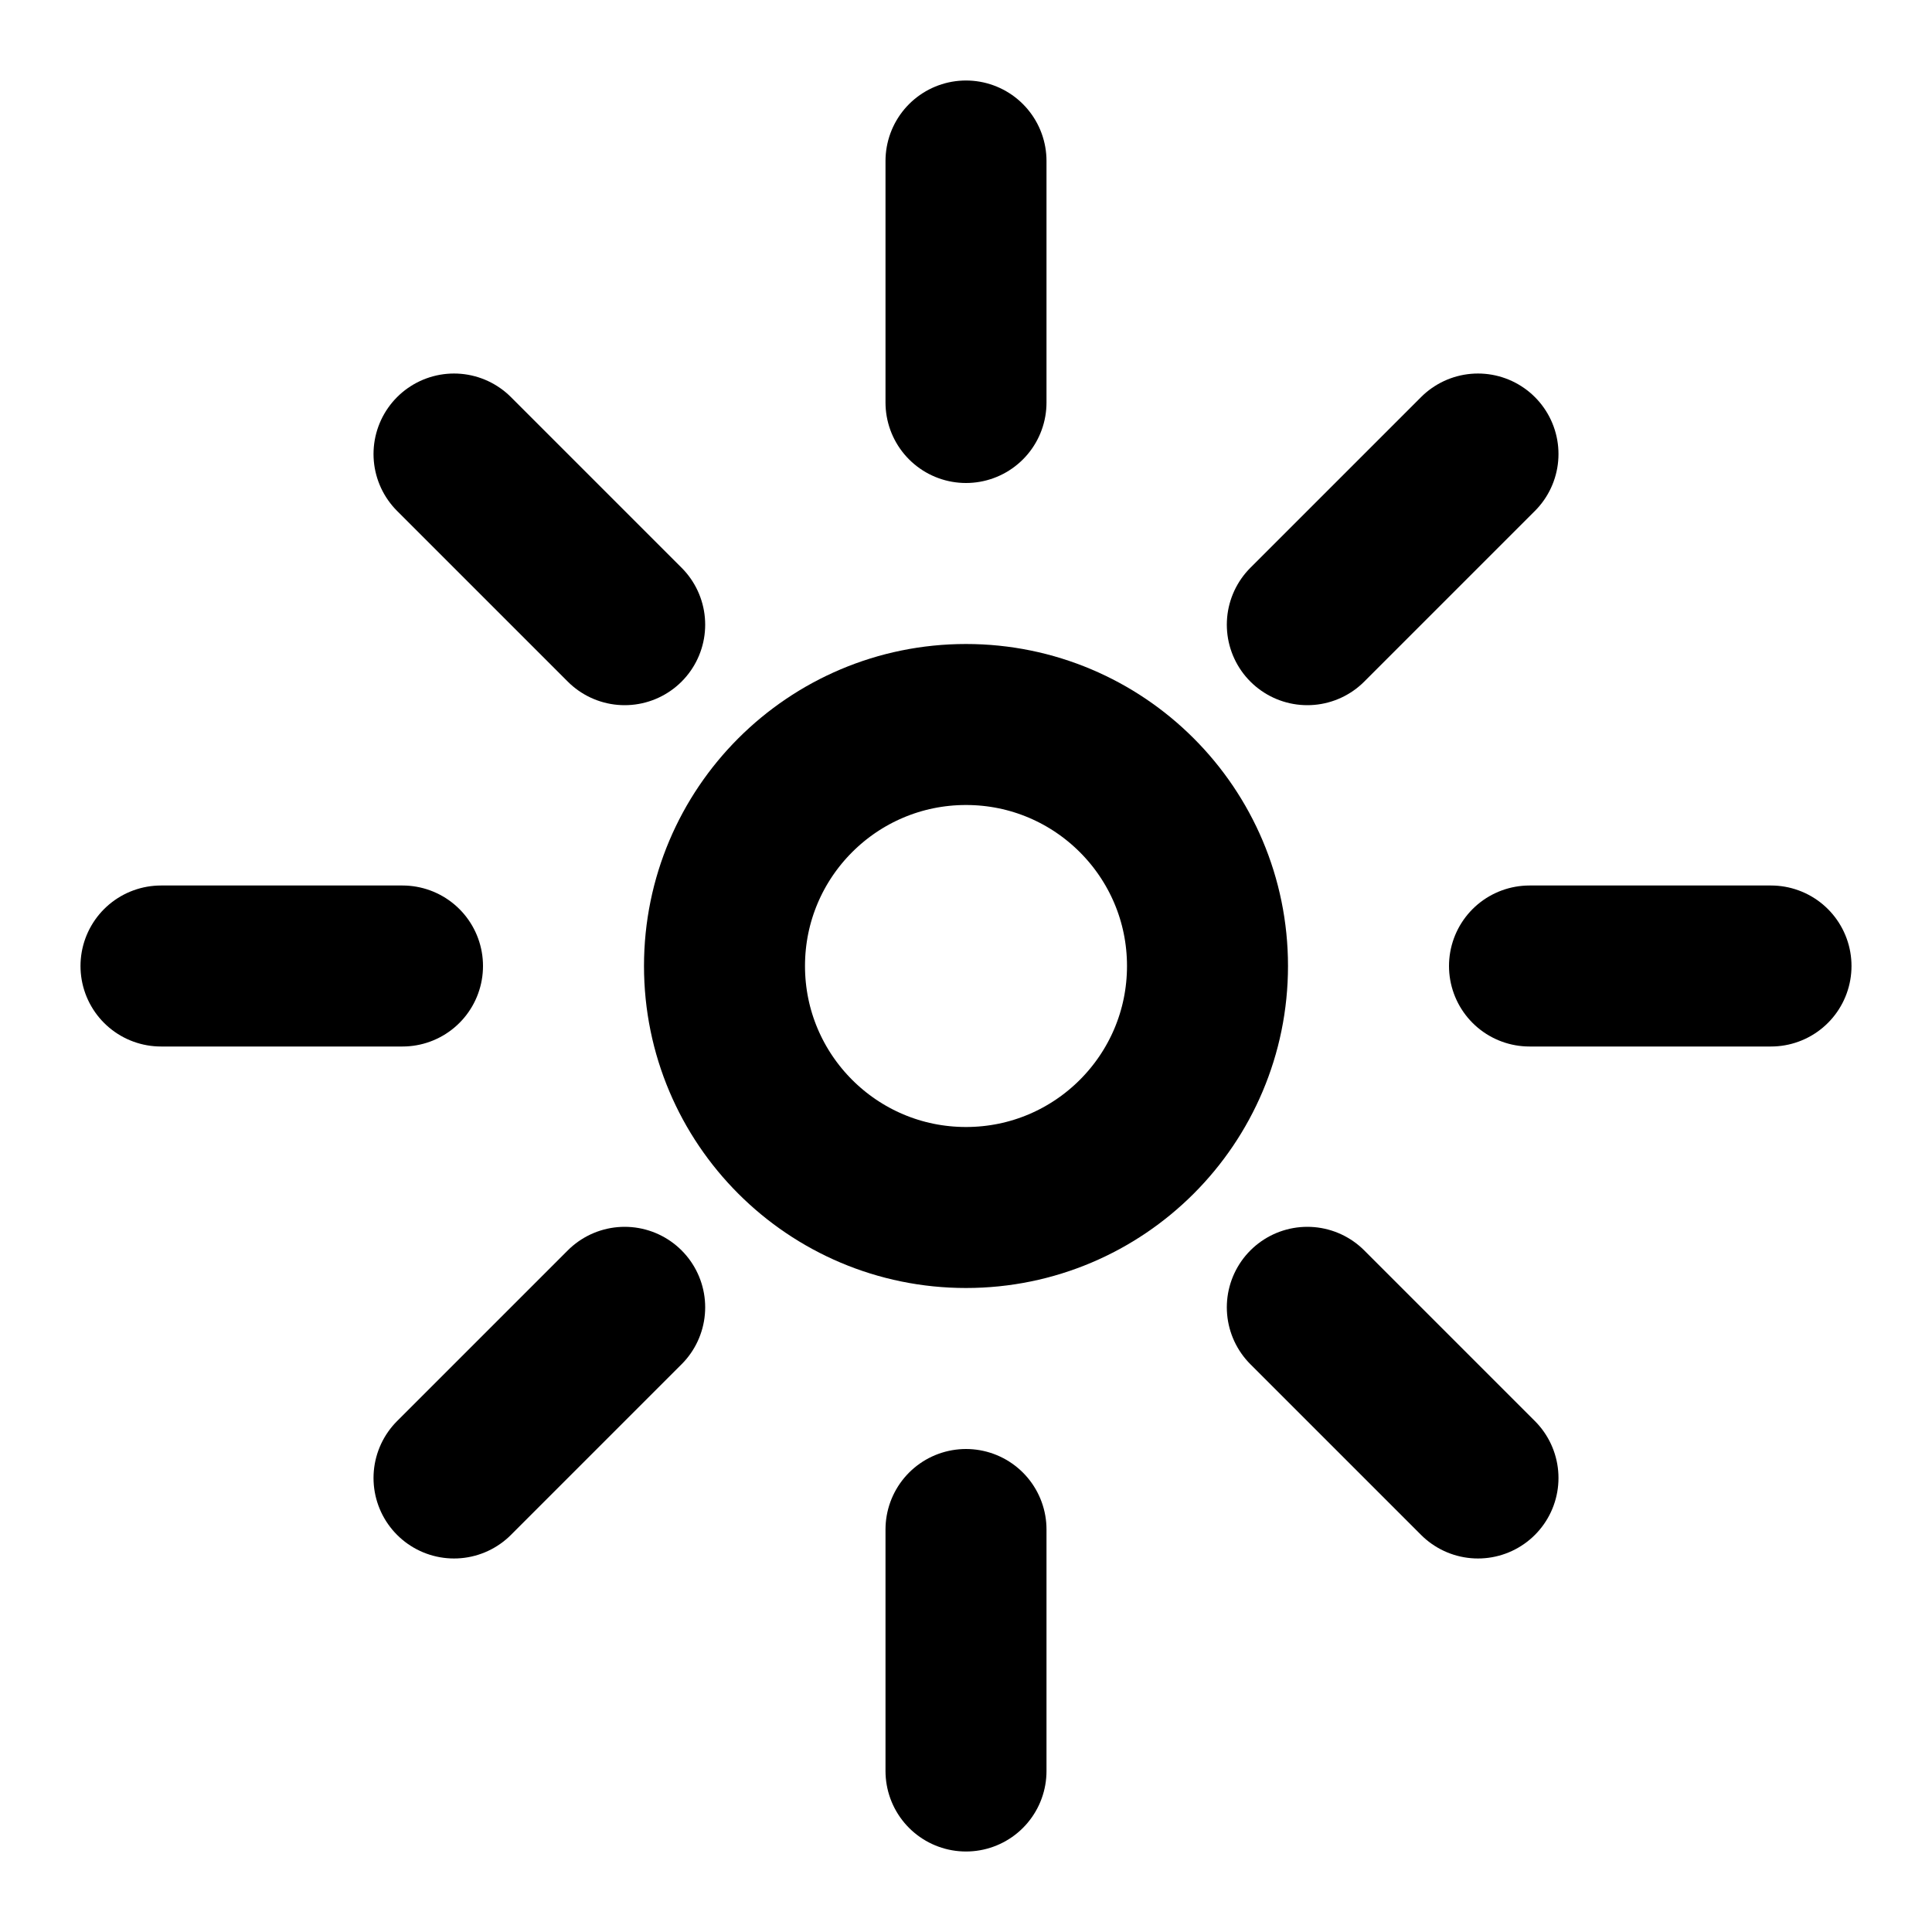 <svg xmlns="http://www.w3.org/2000/svg" width="24" height="24" viewBox="0 0 24 24" fill="none" stroke="currentColor" stroke-width="2" stroke-linecap="round" stroke-linejoin="round"><circle cx="12" cy="12" r="3"/><line x1="12" y1="2" x2="12" y2="5"/><line x1="12" y1="19" x2="12" y2="22"/><line x1="2" y1="12" x2="5" y2="12"/><line x1="19" y1="12" x2="22" y2="12"/><line x1="5.64" y1="5.64" x2="7.76" y2="7.76"/><line x1="16.24" y1="16.24" x2="18.36" y2="18.36"/><line x1="5.64" y1="18.36" x2="7.76" y2="16.24"/><line x1="16.24" y1="7.76" x2="18.36" y2="5.64"/></svg>